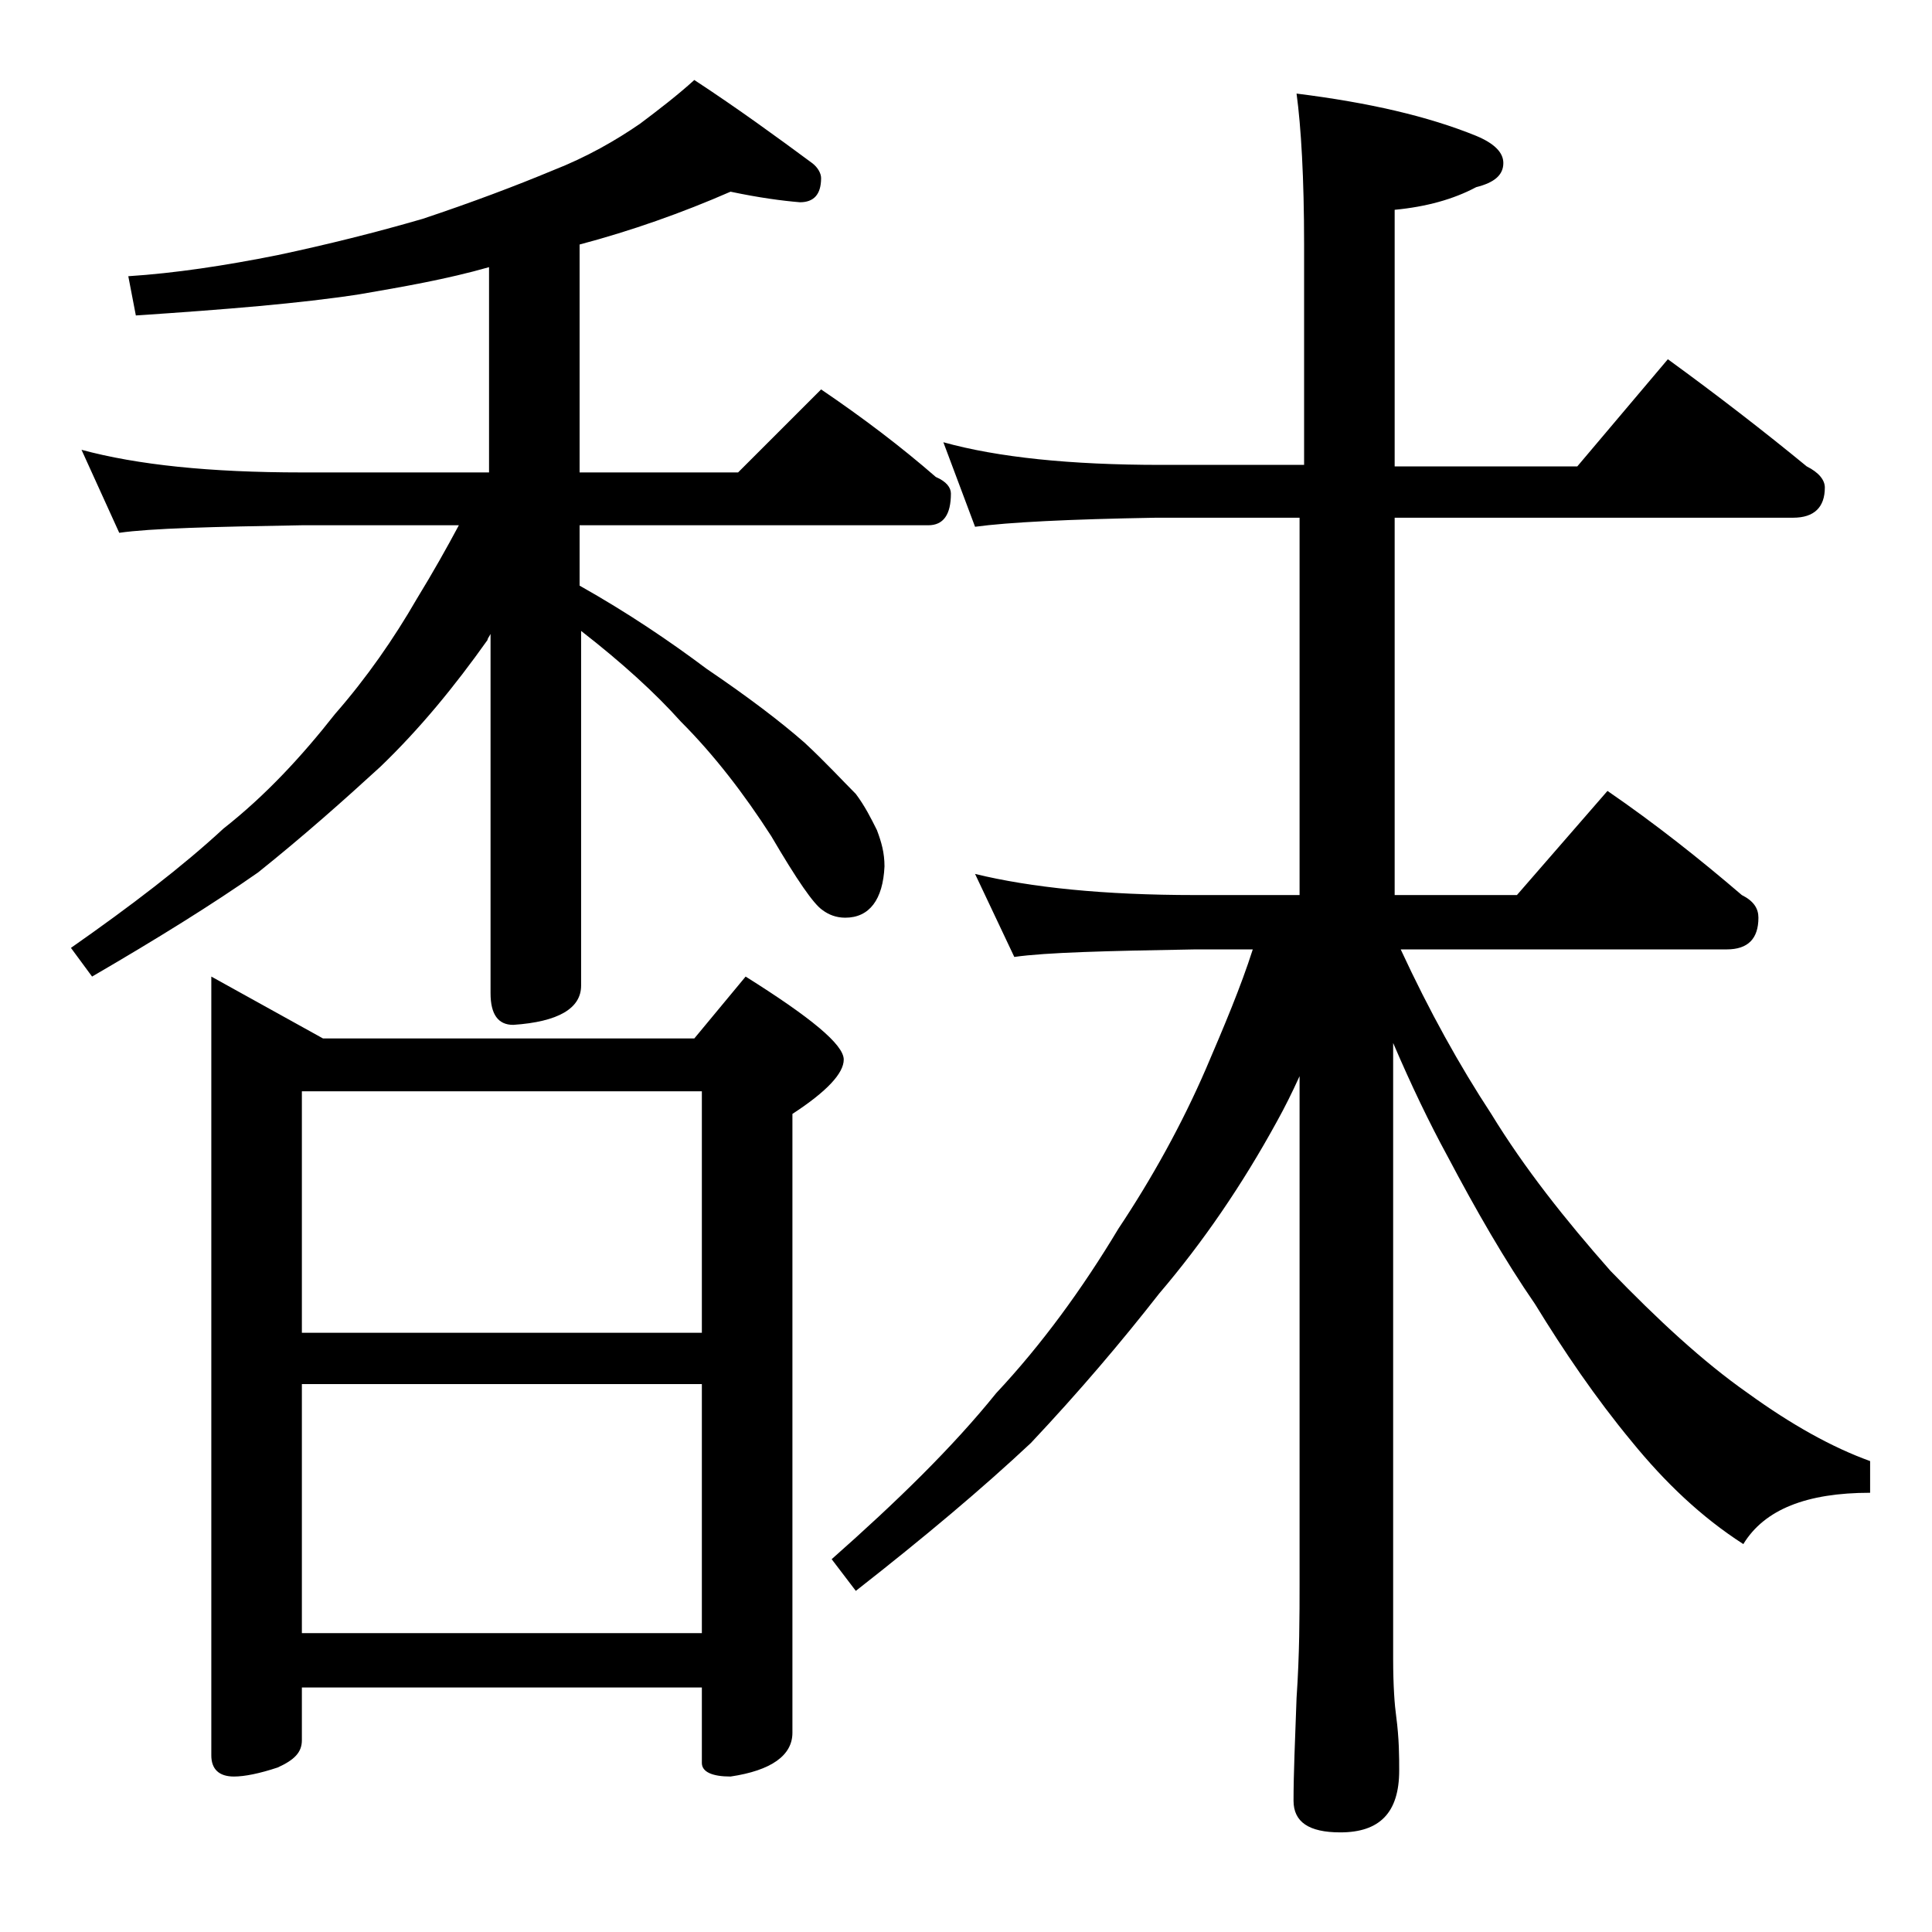 <?xml version="1.0" encoding="utf-8"?>
<!-- Generator: Adobe Illustrator 18.0.0, SVG Export Plug-In . SVG Version: 6.00 Build 0)  -->
<!DOCTYPE svg PUBLIC "-//W3C//DTD SVG 1.1//EN" "http://www.w3.org/Graphics/SVG/1.1/DTD/svg11.dtd">
<svg version="1.1" id="Layer_1" xmlns="http://www.w3.org/2000/svg" xmlns:xlink="http://www.w3.org/1999/xlink" x="0px" y="0px"
	 viewBox="0 0 128 128" enable-background="new 0 0 128 128" xml:space="preserve">
<path d="M48.4,12.7c-3.2,1.4-6.6,2.6-10,3.5v15.1h10.5l5.5-5.5c2.8,1.9,5.3,3.8,7.6,5.8c0.7,0.3,1,0.7,1,1.1c0,1.4-0.5,2.1-1.5,2.1
	H38.4v4c3.2,1.8,6,3.7,8.4,5.5c2.8,1.9,4.9,3.5,6.5,4.9c1.4,1.3,2.5,2.5,3.4,3.4c0.6,0.8,1,1.6,1.4,2.4c0.3,0.8,0.5,1.5,0.5,2.4
	c-0.1,2.2-1,3.4-2.6,3.4c-0.6,0-1.1-0.2-1.5-0.5c-0.6-0.4-1.7-2-3.4-4.9c-1.8-2.8-3.8-5.4-6-7.6c-1.7-1.9-3.9-3.9-6.6-6v23.5
	c0,1.5-1.5,2.4-4.5,2.6c-1,0-1.5-0.7-1.5-2.1V42c-0.1,0.2-0.2,0.3-0.2,0.4c-2.2,3.1-4.5,5.9-7.1,8.4c-2.4,2.2-5.1,4.6-8.1,7
	c-3,2.1-6.7,4.4-11,6.9l-1.4-1.9c4-2.8,7.4-5.4,10.1-7.9c2.8-2.2,5.2-4.8,7.4-7.6c2.1-2.4,3.9-5,5.4-7.6c1.1-1.8,2-3.4,2.8-4.9H20
	c-5.9,0.1-10,0.2-12.1,0.5l-2.5-5.5c3.7,1,8.5,1.5,14.6,1.5h12.4V17.7c-2.8,0.8-5.7,1.3-8.6,1.8c-3.9,0.6-8.8,1-14.8,1.4l-0.5-2.6
	c3.1-0.2,6.4-0.7,9.9-1.4c3.3-0.7,6.5-1.5,9.6-2.4c3.3-1.1,6.2-2.2,8.6-3.2c2.3-0.9,4.2-2,5.8-3.1c1.2-0.9,2.5-1.9,3.6-2.9
	c2.9,1.9,5.5,3.8,7.8,5.5c0.4,0.3,0.6,0.7,0.6,1c0,1.1-0.5,1.6-1.4,1.6C51.8,13.3,50.3,13.1,48.4,12.7z M14,64.7l7.4,4.1H46l3.4-4.1
	c4.3,2.7,6.5,4.5,6.5,5.5c0,0.9-1.1,2.1-3.4,3.6v41c0,1.5-1.4,2.5-4.1,2.9c-1.2,0-1.9-0.3-1.9-0.9v-5H20v3.5c0,0.8-0.5,1.3-1.6,1.8
	c-1.2,0.4-2.2,0.6-2.9,0.6c-1,0-1.5-0.5-1.5-1.4V64.7z M20,88.3h26.5v-16H20V88.3z M20,108.2h26.5V91.7H20V108.2z M62.5,29.3
	c3.6,1,8.4,1.5,14.4,1.5h9.5V16.2c0-4.4-0.2-7.8-0.5-10c4.8,0.6,8.7,1.5,11.9,2.8c1.2,0.5,1.8,1.1,1.8,1.8c0,0.8-0.6,1.3-1.8,1.6
	c-1.5,0.8-3.3,1.3-5.4,1.5v17h12.1l6-7.1c3.3,2.4,6.4,4.8,9.2,7.1c0.8,0.4,1.2,0.9,1.2,1.4c0,1.3-0.7,2-2.1,2H92.4v25h8.1l6-6.9
	c3.2,2.2,6.1,4.5,8.9,6.9c0.8,0.4,1.1,0.9,1.1,1.5c0,1.4-0.7,2.1-2.1,2.1H92.8c1.9,4.1,3.9,7.7,6,10.9c2.2,3.6,4.9,7,7.9,10.4
	c3.1,3.2,6.1,6,9.1,8.1c2.9,2.1,5.6,3.6,8.1,4.5v2.1c-4.2,0-7,1.1-8.4,3.4c-2.8-1.8-5.2-4.1-7.4-6.8c-2.4-2.9-4.5-6-6.4-9.1
	c-2-2.9-3.9-6.2-5.8-9.8c-1.2-2.2-2.4-4.7-3.6-7.5v40.8c0,1.8,0.1,3.1,0.2,3.8c0.2,1.5,0.2,2.7,0.2,3.6c0,2.8-1.3,4.1-3.9,4.1
	c-2.1,0-3.1-0.7-3.1-2.1c0-1.8,0.1-4,0.2-6.8c0.2-2.9,0.2-5.5,0.2-7.6V71.3c-0.5,1.1-1,2.1-1.5,3c-2.3,4.2-4.9,8-7.8,11.4
	c-2.5,3.2-5.3,6.5-8.5,9.9c-3.2,3-7,6.2-11.6,9.8l-1.6-2.1c4.3-3.8,8-7.4,10.9-11c3-3.2,5.7-6.9,8.1-10.9c2.2-3.3,4.2-6.9,5.8-10.6
	c1.2-2.8,2.3-5.4,3.1-7.9h-3.8c-5.9,0.1-9.9,0.2-12,0.5l-2.6-5.5c3.7,0.9,8.5,1.4,14.6,1.4h6.9v-25h-9.5c-5.8,0.1-9.8,0.3-12,0.6
	L62.5,29.3z"/>
</svg>
